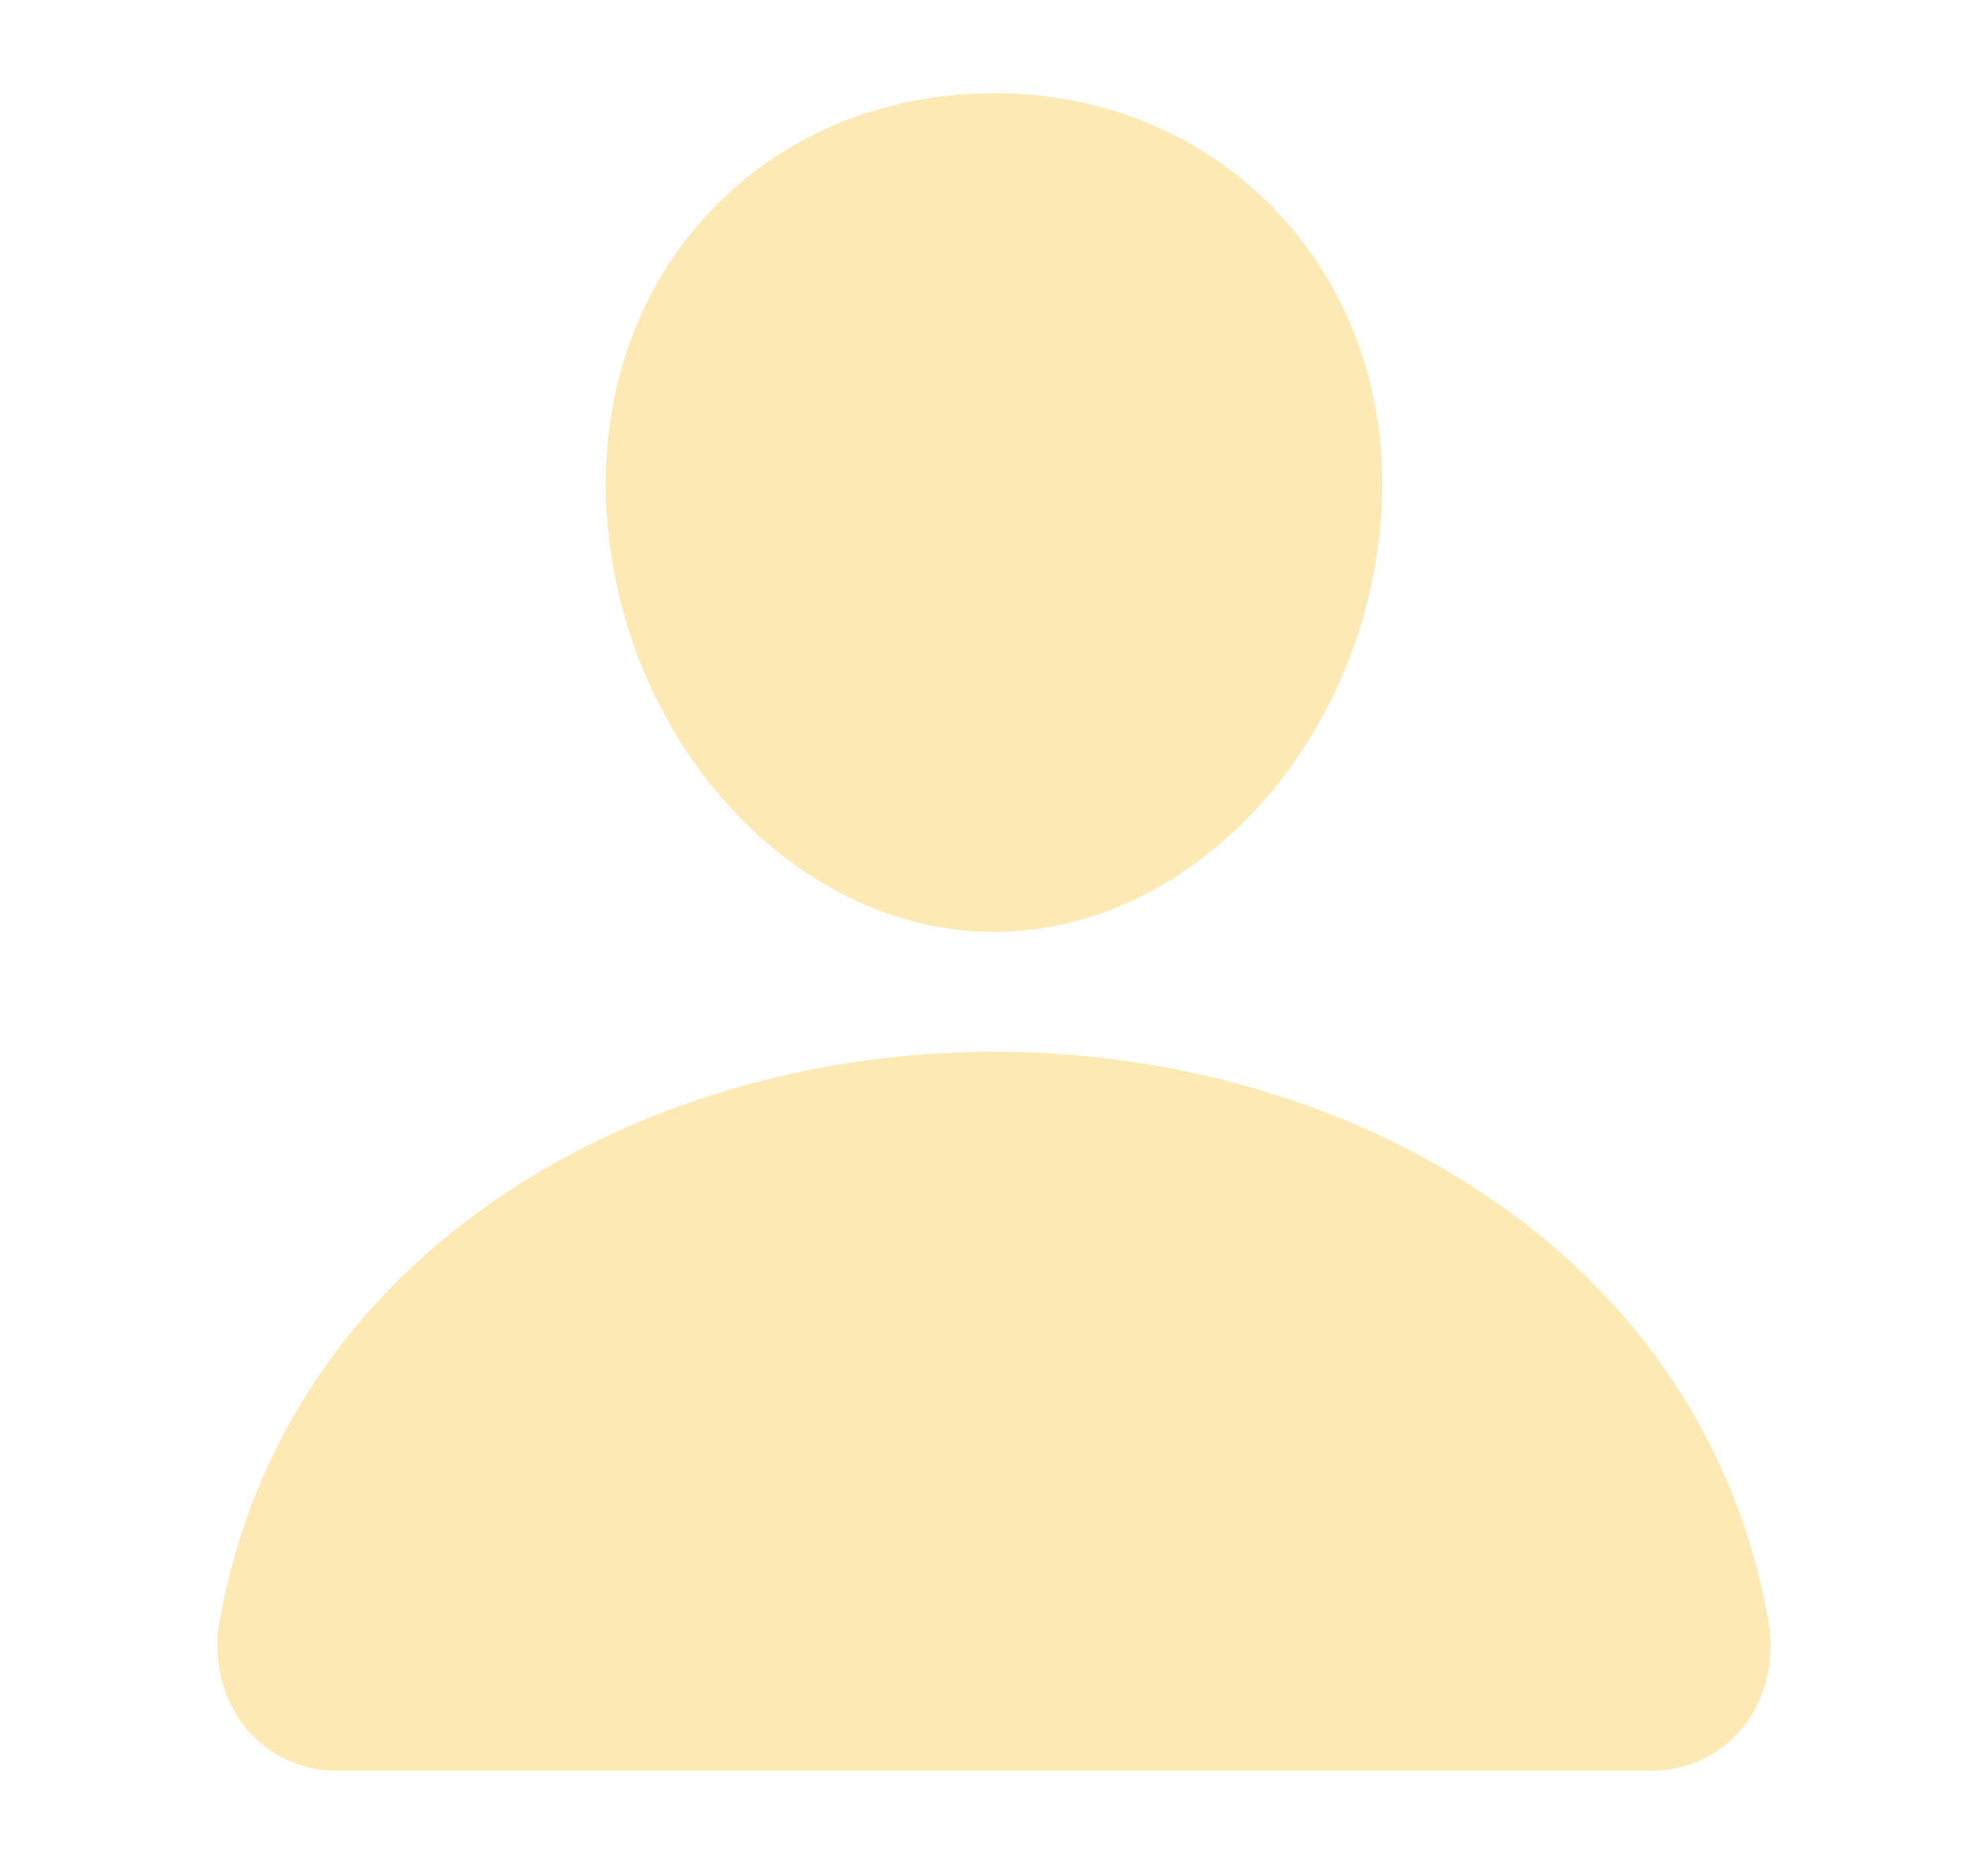 <svg width="64" height="60" viewBox="0 0 64 60" fill="none" xmlns="http://www.w3.org/2000/svg">
<path d="M41.211 6.927C38.872 4.395 35.606 3 32 3C28.375 3 25.098 4.386 22.77 6.903C20.416 9.447 19.27 12.906 19.539 16.64C20.072 24.007 25.662 30 32 30C38.338 30 43.918 24.008 44.46 16.642C44.733 12.942 43.579 9.491 41.211 6.927ZM53.153 57H10.847C10.293 57.007 9.745 56.89 9.241 56.658C8.738 56.426 8.293 56.084 7.938 55.658C7.157 54.722 6.842 53.443 7.075 52.149C8.09 46.506 11.255 41.765 16.231 38.437C20.652 35.483 26.251 33.857 32 33.857C37.749 33.857 43.348 35.484 47.769 38.437C52.745 41.764 55.91 46.505 56.925 52.148C57.158 53.441 56.843 54.72 56.062 55.657C55.707 56.084 55.262 56.425 54.759 56.658C54.256 56.89 53.707 57.007 53.153 57Z" fill="#F9B500" fill-opacity="0.3"/>
</svg>
